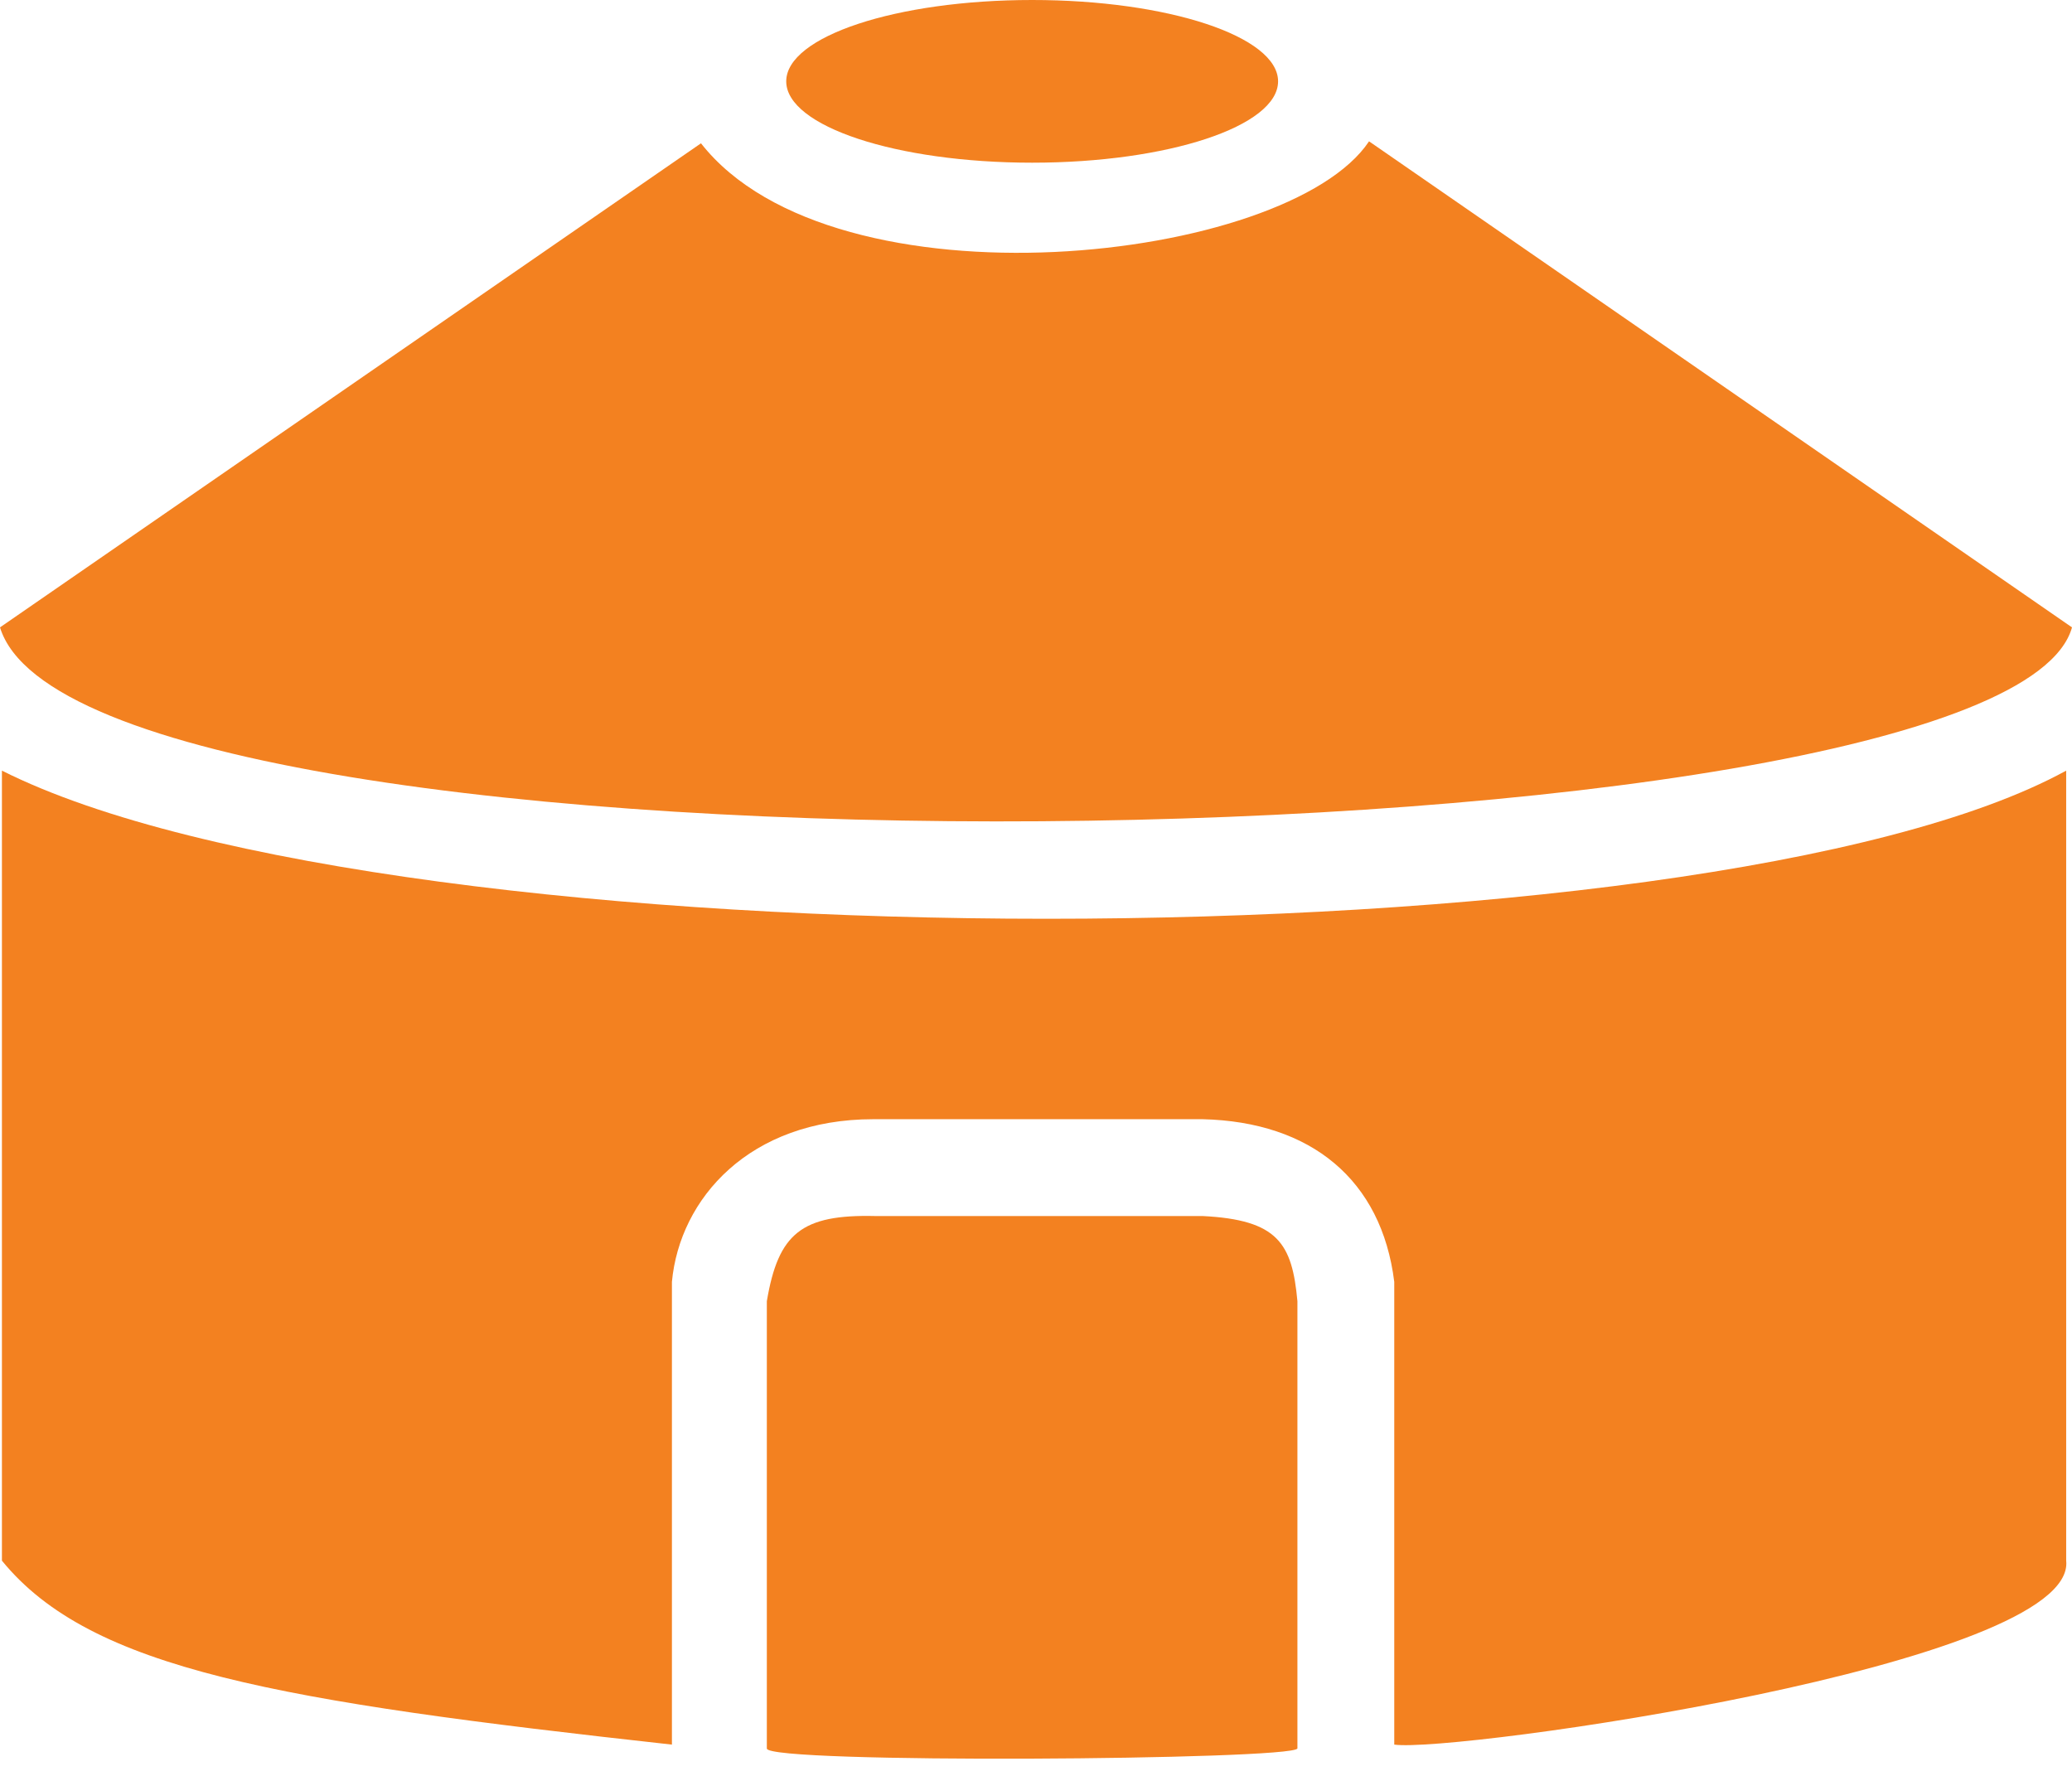 <?xml version="1.0" encoding="UTF-8"?>
<svg xmlns="http://www.w3.org/2000/svg" width="42" height="36" viewBox="0 0 42 36" fill="none">
  <path d="M15.544 35.445C15.544 35.759 26.181 35.68 26.299 35.445V26.378C26.192 25.21 25.909 24.727 24.376 24.651H17.742C16.249 24.616 15.776 25 15.544 26.378V35.445Z" fill="#F38120"></path>
  <path d="M0.039 15.622C8.007 19.626 34.581 19.626 41.882 15.622V31.637C42.116 33.753 29.443 35.538 28.262 35.366V25.985C28.006 23.917 26.576 22.74 24.375 22.688H17.703C15.191 22.688 13.777 24.297 13.62 25.985V35.366C5.645 34.486 1.841 33.848 0.039 31.637V15.622Z" fill="#F38120"></path>
  <path d="M14.209 2.905L0 12.718C1.688 18.252 40.626 17.664 42 12.718L27.751 2.865C26.103 5.338 16.918 6.359 14.209 2.905Z" fill="#F38120"></path>
  <ellipse cx="20.922" cy="1.649" rx="4.985" ry="1.649" fill="#F38120"></ellipse>
</svg>
